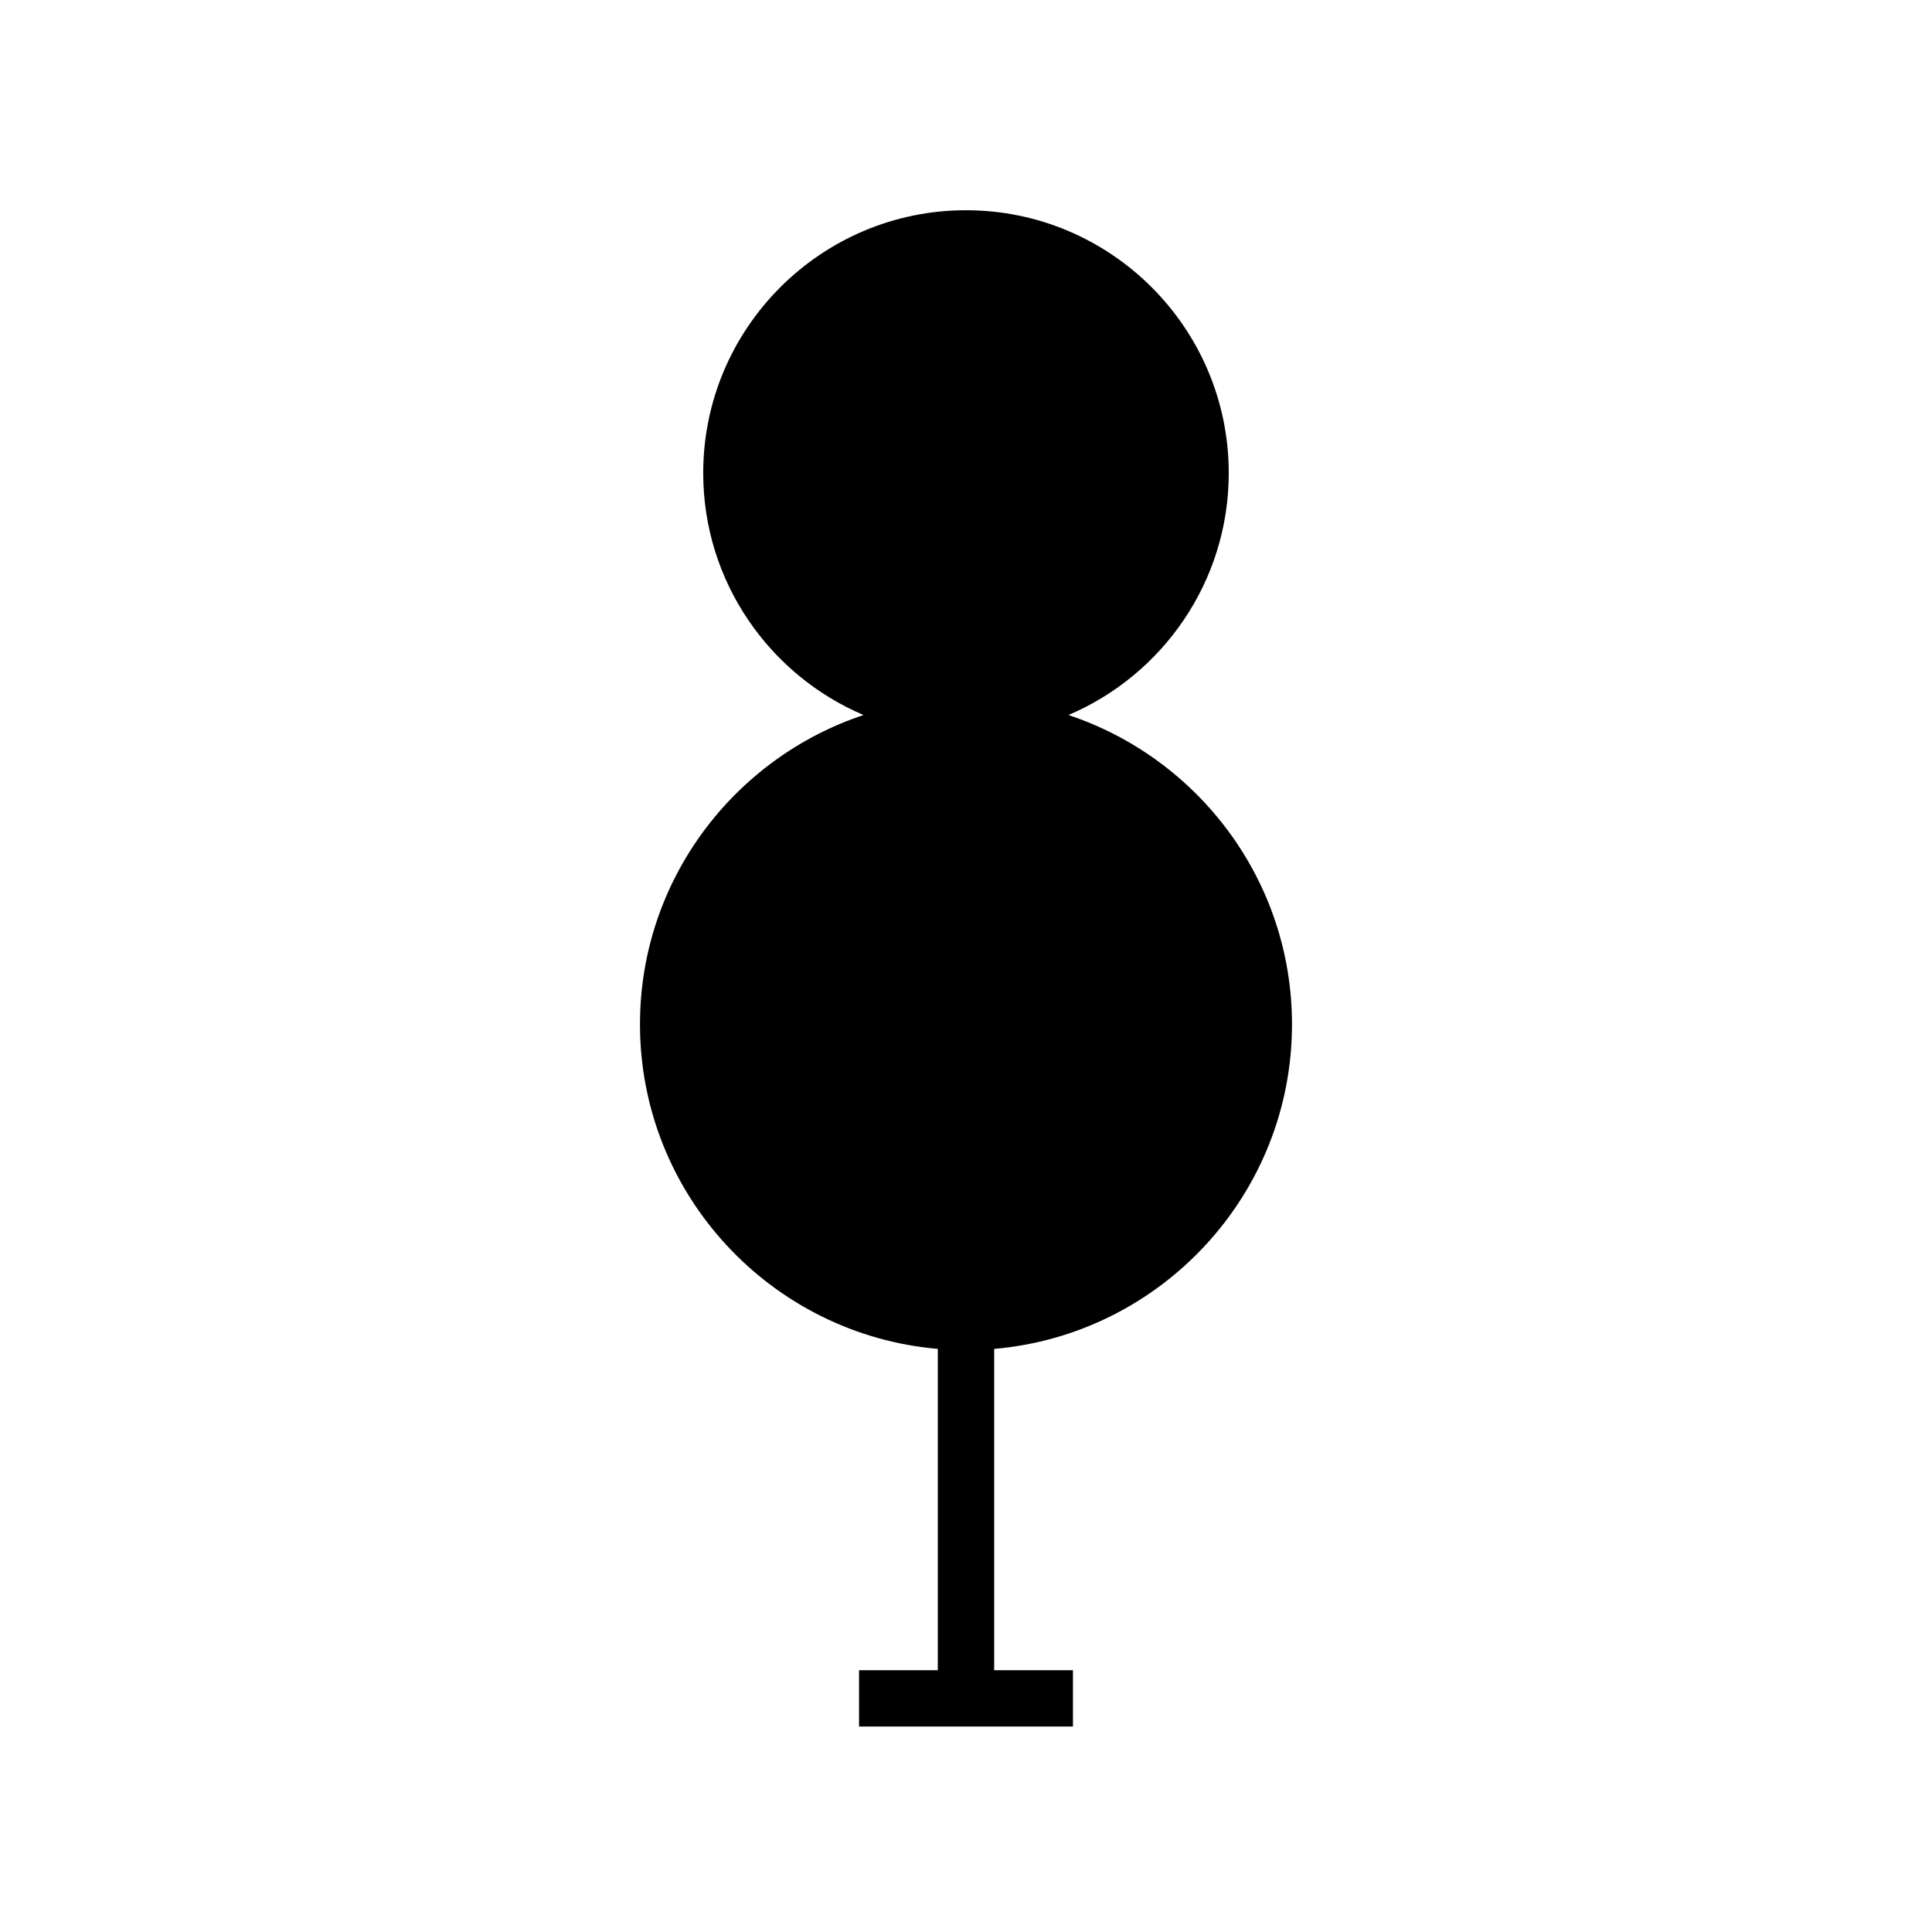 <?xml version="1.0" encoding="UTF-8"?>
<!-- The Best Svg Icon site in the world: iconSvg.co, Visit us! https://iconsvg.co -->
<svg fill="#000000" width="800px" height="800px" version="1.1" viewBox="144 144 512 512" xmlns="http://www.w3.org/2000/svg">
 <path d="m486.39 415.45c0-38.148-24.879-70.543-59.242-81.961 24.945-10.605 42.484-35.355 42.484-64.129 0-38.402-31.238-69.645-69.637-69.645-38.398 0-69.637 31.242-69.637 69.645 0 28.773 17.539 53.523 42.484 64.129-34.363 11.418-59.242 43.812-59.242 81.961 0 45.121 34.777 82.215 78.93 86.02v85.156h-20.875v14.93h56.684v-14.93h-20.875v-85.156c44.148-3.801 78.926-40.898 78.926-86.02z"/>
</svg>